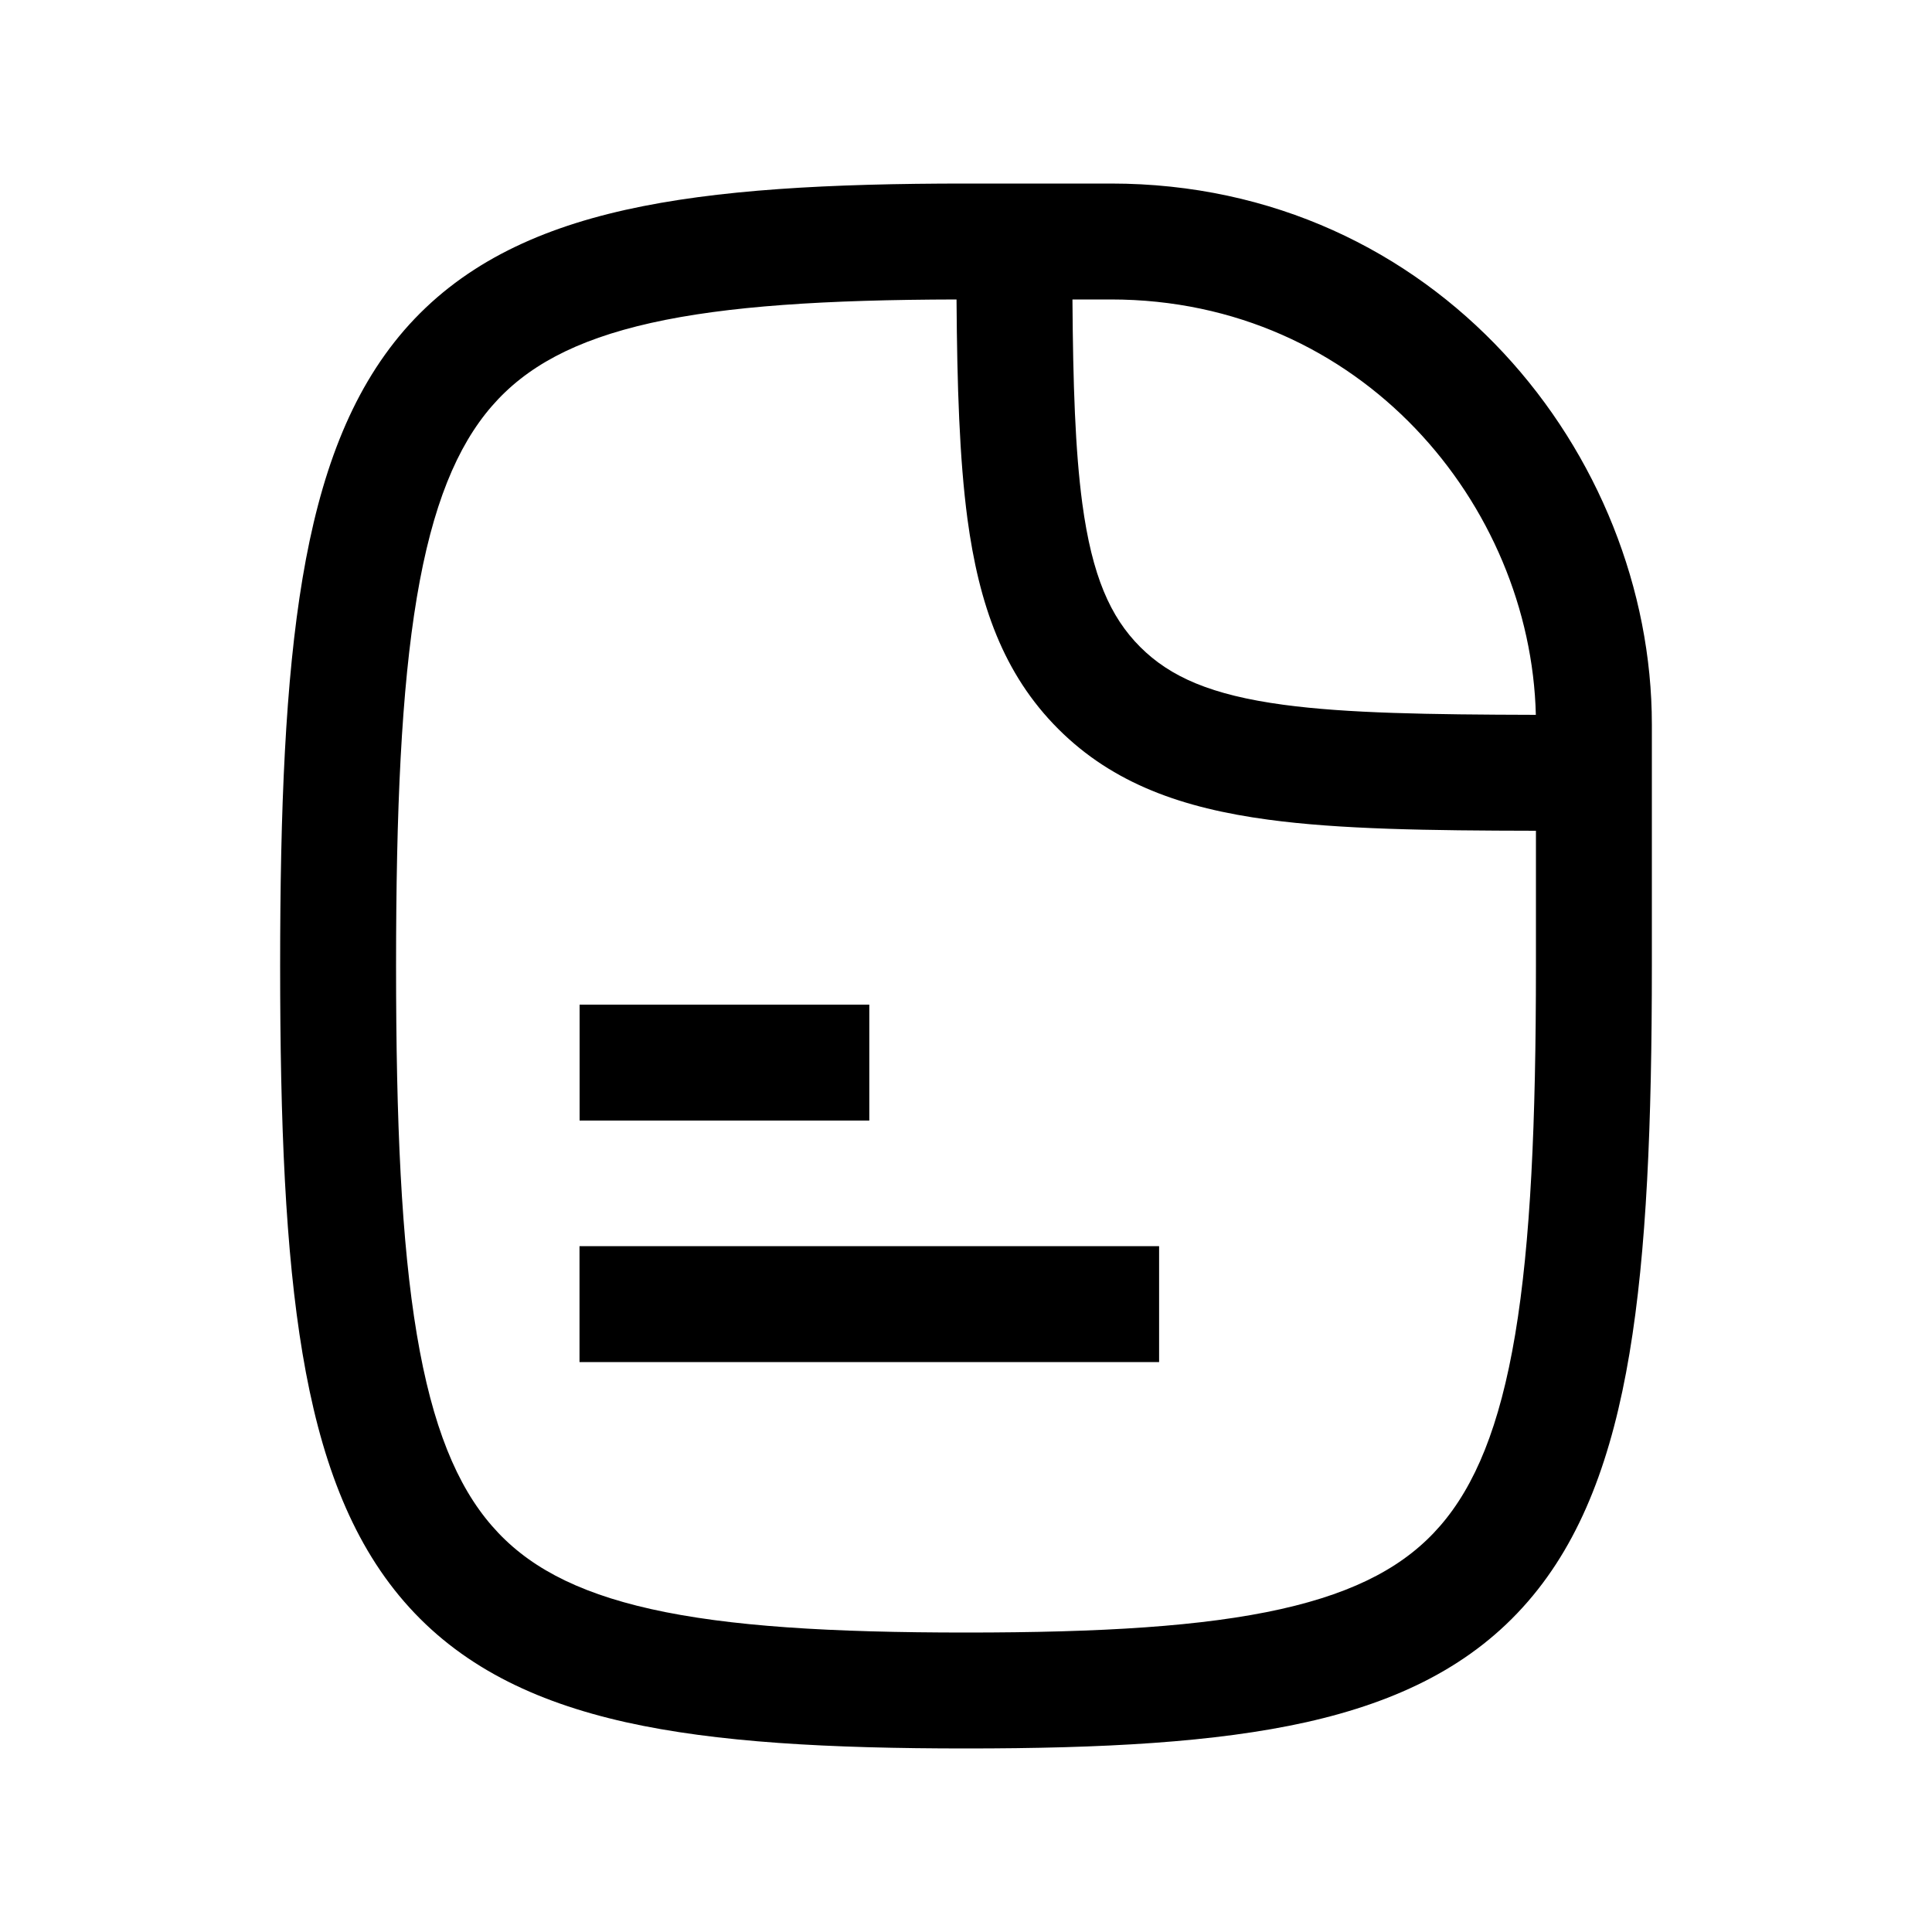 <svg
  xmlns="http://www.w3.org/2000/svg"
  width="20"
  height="20"
  fill="none"
  viewBox="0 0 20 20"
>
  <path
    fill="currentColor"
    fill-rule="evenodd"
    d="M4.1 10c0-1.62.055-2.86.215-3.815.16-.954.417-1.566.776-1.98.35-.404.855-.684 1.648-.862.786-.176 1.81-.24 3.163-.243.006.895.03 1.647.113 2.272.119.883.37 1.604.94 2.174.569.569 1.29.82 2.173.939.739.1 1.653.113 2.772.115V10c0 1.62-.055 2.859-.215 3.815-.16.954-.417 1.566-.776 1.98-.35.404-.855.684-1.648.862-.805.18-1.86.243-3.261.243s-2.456-.063-3.261-.243c-.793-.178-1.298-.458-1.648-.863-.359-.413-.616-1.025-.776-1.98C4.155 12.86 4.1 11.62 4.1 10Zm11.799-2.6c-.053-2.174-1.809-4.3-4.399-4.3h-.398c.006.875.028 1.558.102 2.112.101.75.29 1.176.599 1.485.31.31.735.498 1.485.599.656.088 1.49.101 2.61.104Zm-5.9-5.5c-1.415 0-2.58.062-3.522.272-.954.213-1.723.59-2.293 1.247-.562.65-.874 1.506-1.052 2.567C2.954 7.046 2.9 8.37 2.9 10c0 1.63.054 2.953.232 4.013.178 1.061.49 1.919 1.052 2.567.57.658 1.339 1.034 2.293 1.248.941.21 2.107.272 3.523.272 1.415 0 2.581-.062 3.523-.272.954-.214 1.723-.59 2.293-1.248.562-.648.874-1.506 1.052-2.567.178-1.06.232-2.383.232-4.013V7.5c0-2.792-2.23-5.6-5.6-5.6H10Zm-4 9.7h3v-1.2H6v1.2Zm0 2.5v-1.2h6v1.2H6Z"
    clip-rule="evenodd"
  />
</svg>
